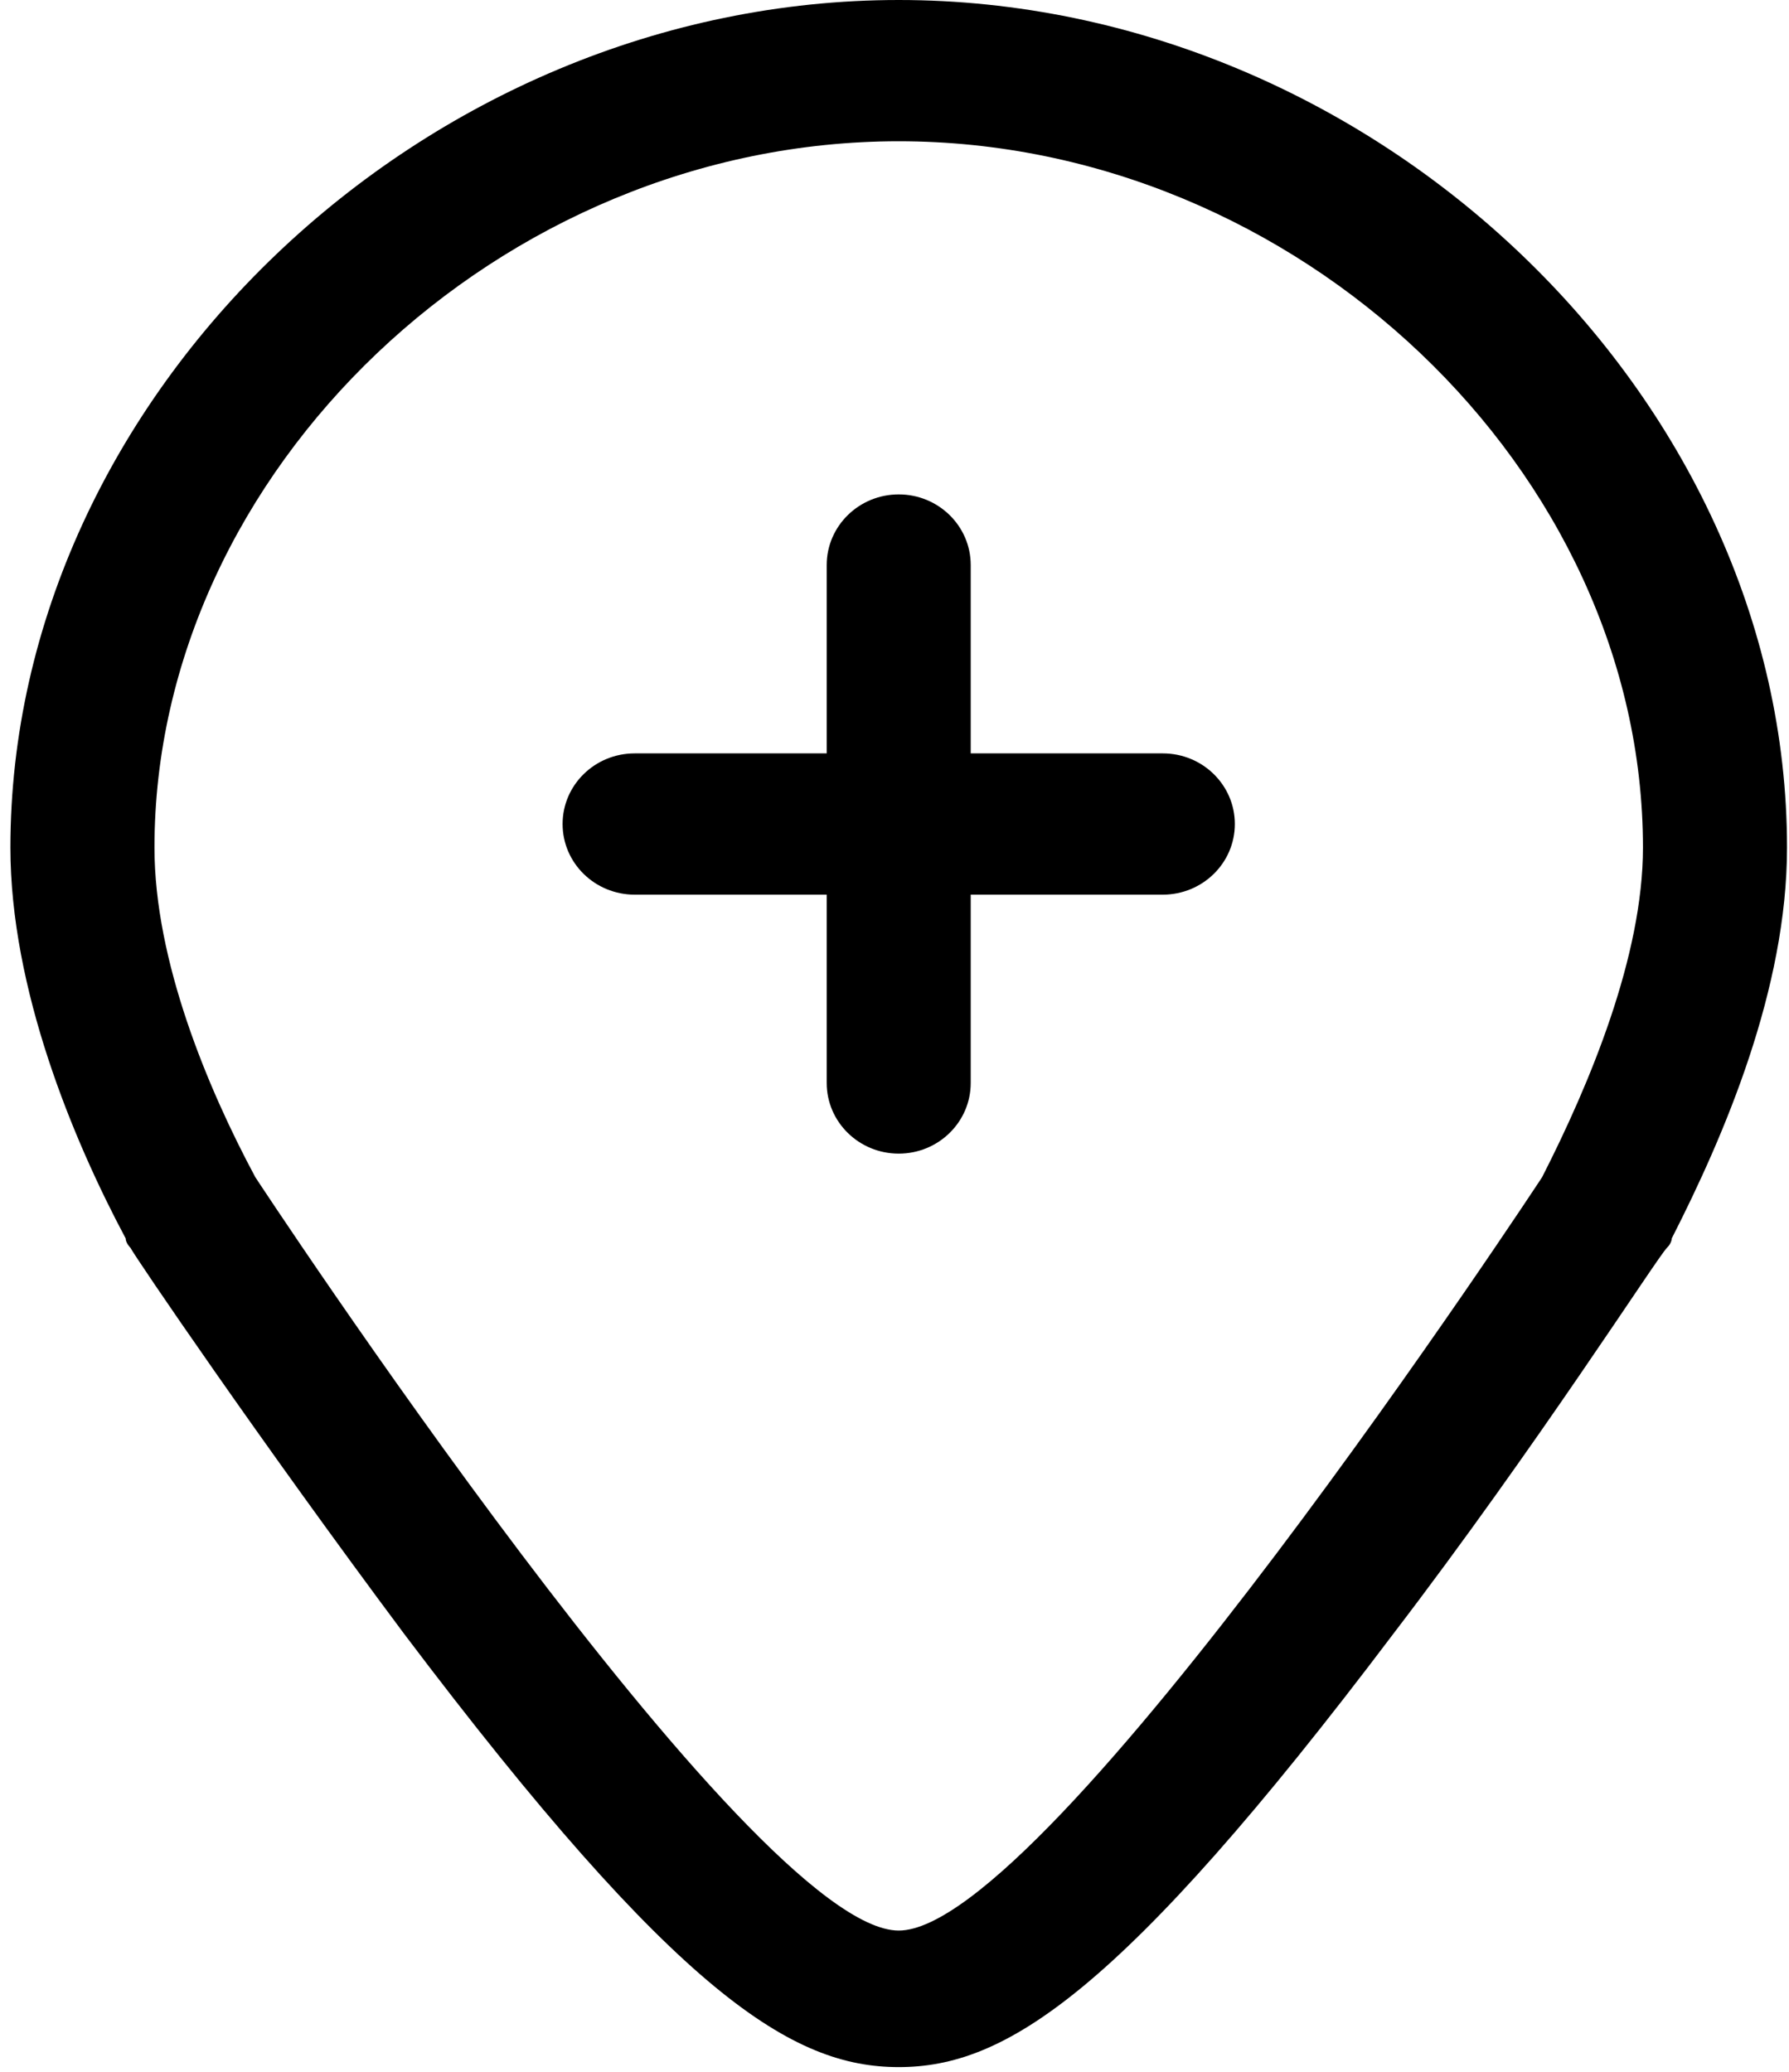 <?xml version="1.0" encoding="UTF-8"?> <svg xmlns="http://www.w3.org/2000/svg" width="38" height="44" viewBox="0 0 38 44" fill="none"> <path fill-rule="evenodd" clip-rule="evenodd" d="M19.09 10.5C19.934 10.5 20.619 11.172 20.619 12V16H24.699C25.544 16 26.229 16.672 26.229 17.5C26.229 18.328 25.544 19 24.699 19H20.619V23C20.619 23.828 19.934 24.5 19.09 24.5C18.245 24.5 17.56 23.828 17.56 23V19H13.48C12.635 19 11.95 18.328 11.95 17.5C11.95 16.672 12.635 16 13.48 16H17.56V12C17.56 11.172 18.245 10.5 19.09 10.5Z" fill="black"></path> <path d="M19.09 3C27.555 3 34.898 10 34.898 18C34.898 20.3 33.776 23 32.756 25C32.756 25 22.251 41 19.09 41C15.928 41 5.423 25 5.423 25C4.403 23.1 3.281 20.4 3.281 18C3.281 10 10.624 3 19.09 3ZM19.09 0C8.993 0 0.221 8.4 0.221 18C0.221 21 1.547 24.2 2.669 26.3C2.669 26.4 2.771 26.5 2.771 26.5C2.873 26.7 5.525 30.6 8.585 34.7C14.398 42.4 16.846 43.9 19.09 43.9C21.333 43.9 23.781 42.4 29.594 34.7C32.654 30.7 35.204 26.7 35.408 26.5C35.51 26.4 35.51 26.3 35.51 26.3C36.632 24.1 37.958 21 37.958 18C37.958 8.4 29.186 0 19.09 0Z" fill="black"></path> </svg> 